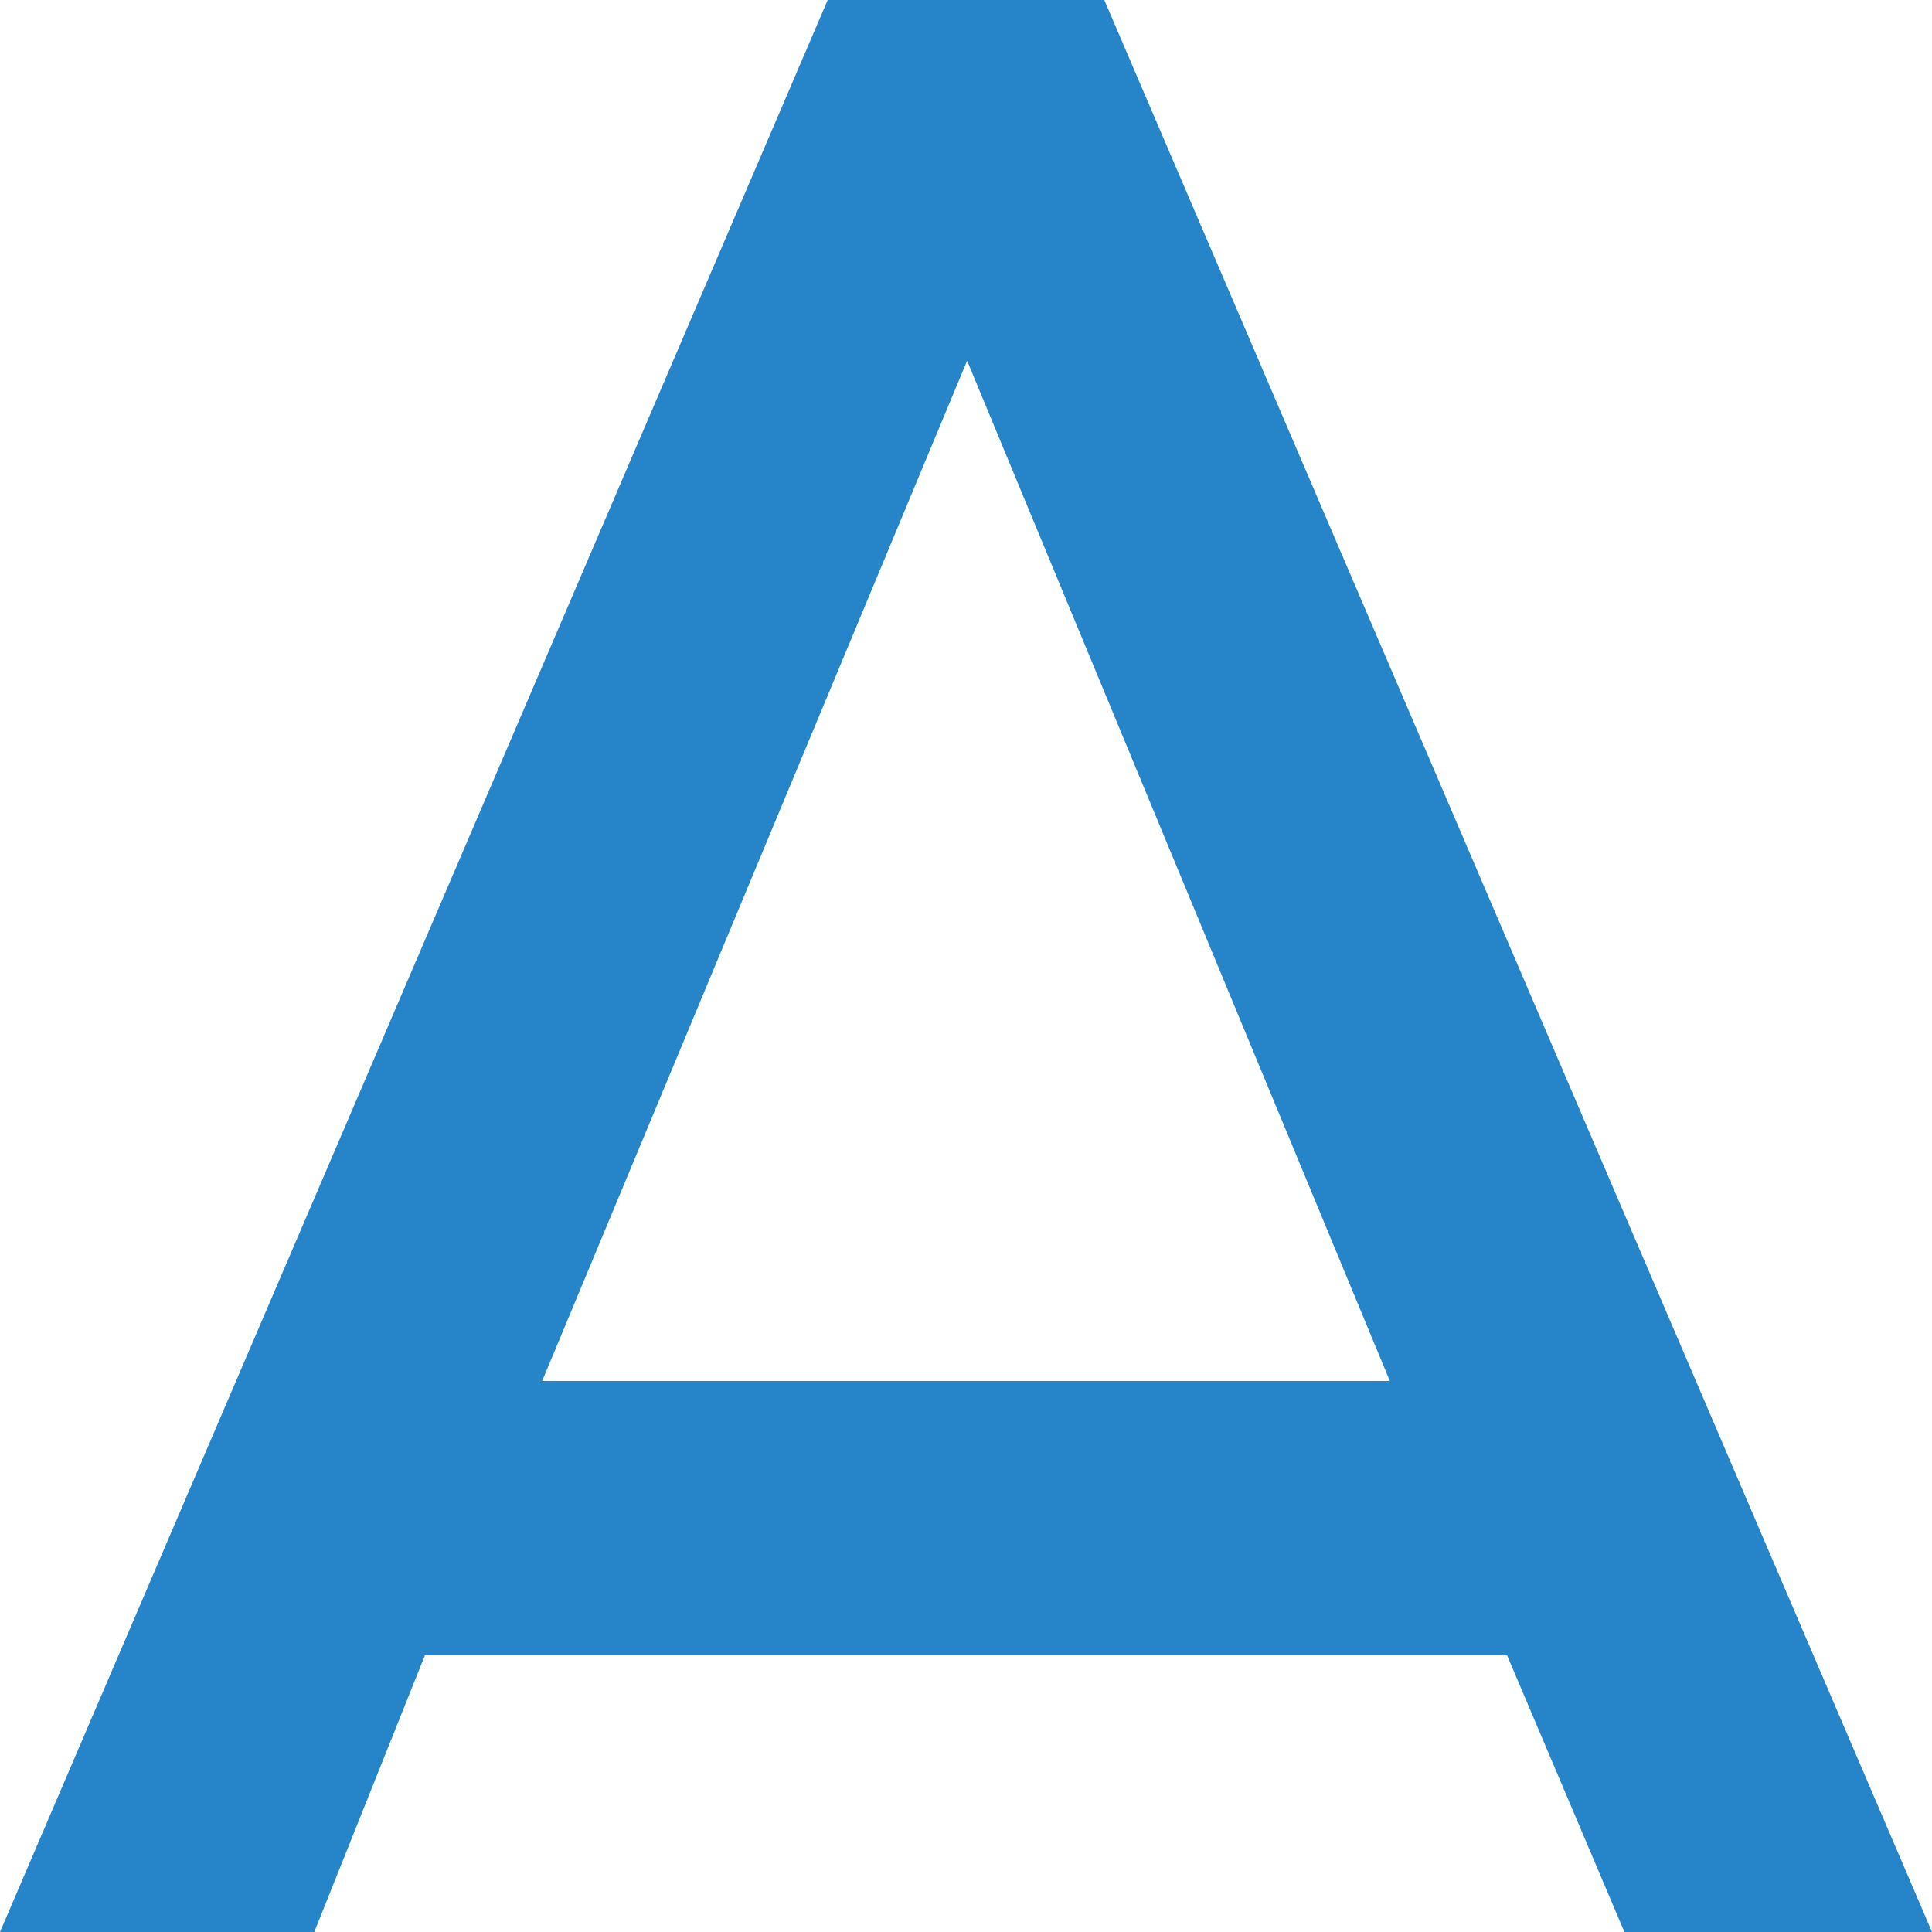 <svg width="24" height="24" viewBox="0 0 24 24" fill="none" xmlns="http://www.w3.org/2000/svg">
<g clip-path="url(#clip0_624_1248)">
<path d="M10.282 0H13.718L24 24H20.179L18.722 20.564H5.278L3.904 24H0L10.282 0ZM17.265 17.155L12.014 4.481L6.735 17.155H17.292H17.265Z" fill="#2684C9"/>
</g>
<defs>
<clipPath id="clip0_624_1248">
<rect width="24" height="24" fill="white"/>
</clipPath>
</defs>
</svg>
